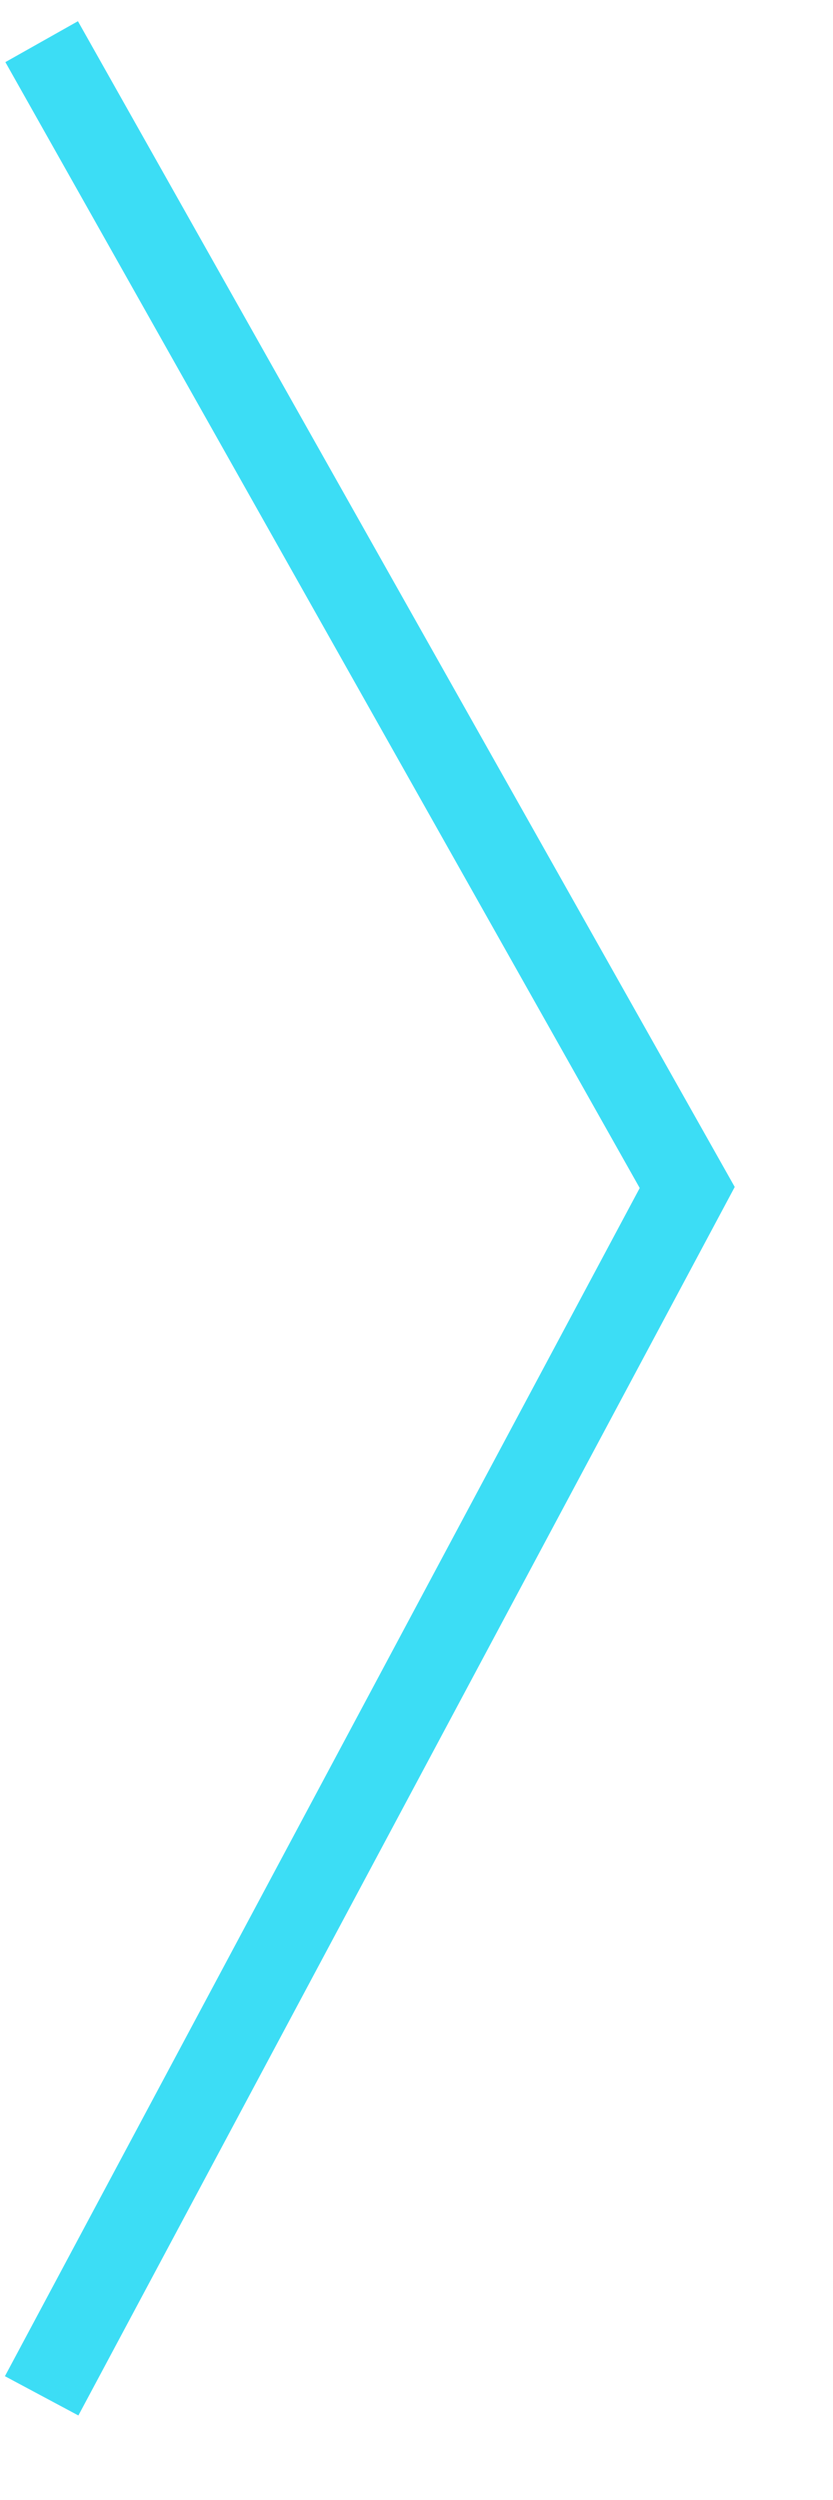 ﻿<?xml version="1.0" encoding="utf-8"?>
<svg version="1.1" xmlns:xlink="http://www.w3.org/1999/xlink" width="10px" height="30px" xmlns="http://www.w3.org/2000/svg">
  <g transform="matrix(1 0 0 1 -1693 -421 )">
    <path d="M 0.5 0.5  L 8.25 14.25  L 0.5 28.75  " stroke-width="1" stroke="#3cddf5" fill="none" transform="matrix(1 0 0 1 1693 421 )" />
  </g>
</svg>